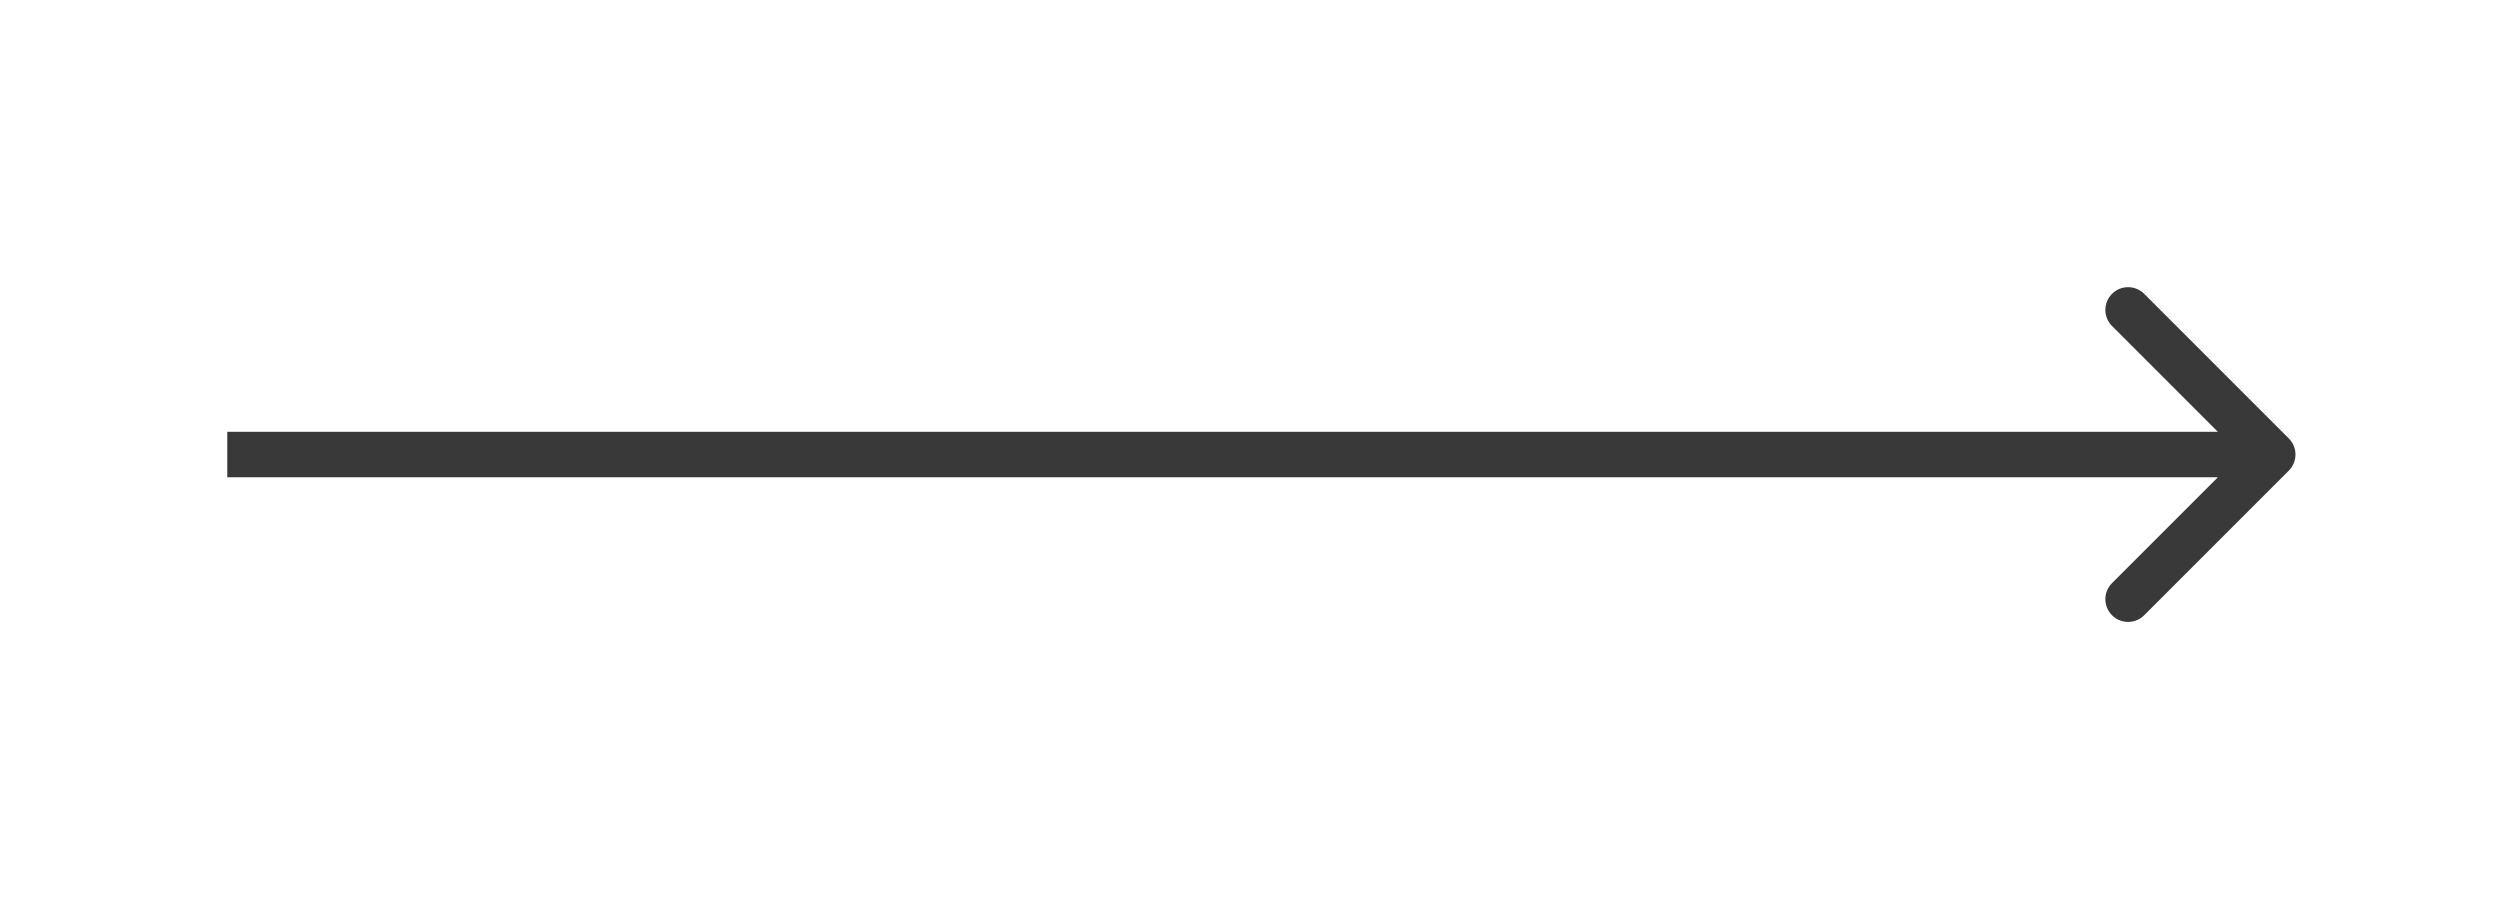 <?xml version="1.0" encoding="UTF-8"?> <svg xmlns="http://www.w3.org/2000/svg" width="55" height="20" viewBox="0 0 55 20" fill="none"> <path d="M50.354 10.354C50.549 10.158 50.549 9.842 50.354 9.646L47.172 6.464C46.976 6.269 46.66 6.269 46.465 6.464C46.269 6.66 46.269 6.976 46.465 7.172L49.293 10L46.465 12.828C46.269 13.024 46.269 13.34 46.465 13.536C46.66 13.731 46.976 13.731 47.172 13.536L50.354 10.354ZM5 10.5L50 10.5L50 9.5L5 9.5L5 10.5Z" fill="#393939"></path> </svg> 